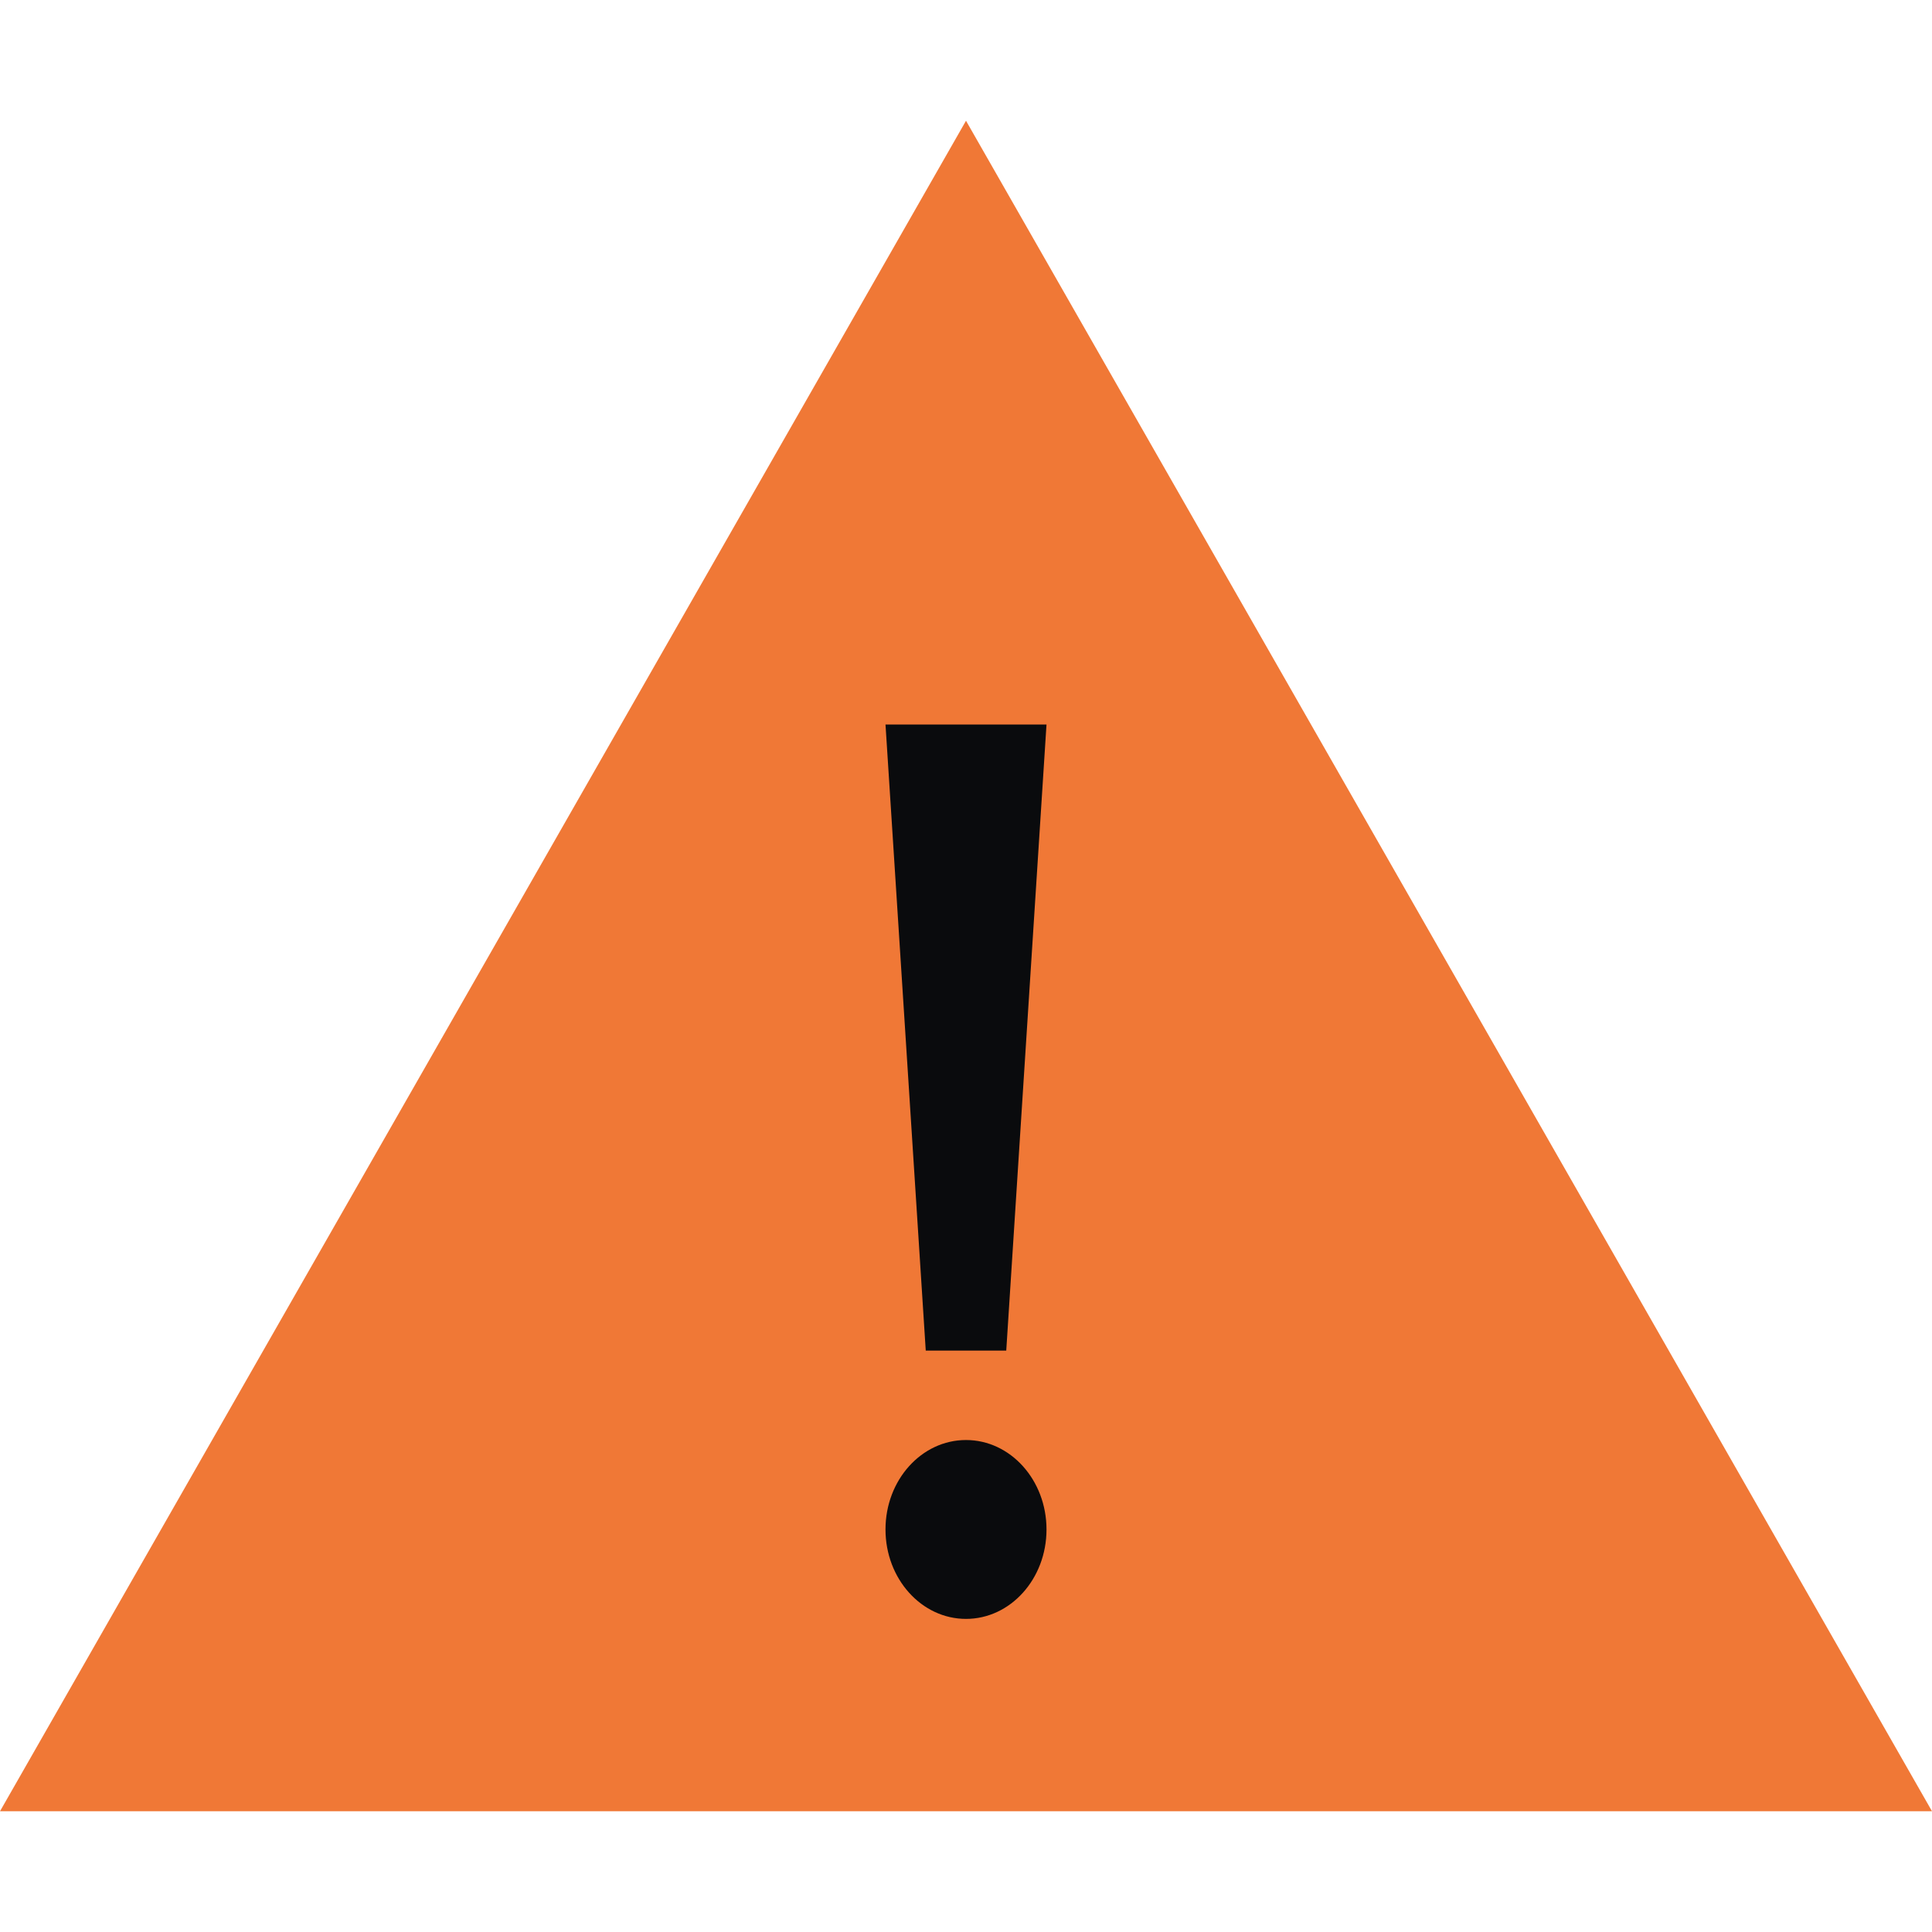 <svg xmlns="http://www.w3.org/2000/svg" fill="none" viewBox="0 0 48 48"><path fill="#F07836" d="m24 3 24 42H0z"/><path fill="#0A0B0D" d="M23 33.555h2L26 18h-4zM26 38c0 1.227-.896 2.221-2 2.221s-2-.994-2-2.222.895-2.222 2-2.222 2 .995 2 2.222"/></svg>